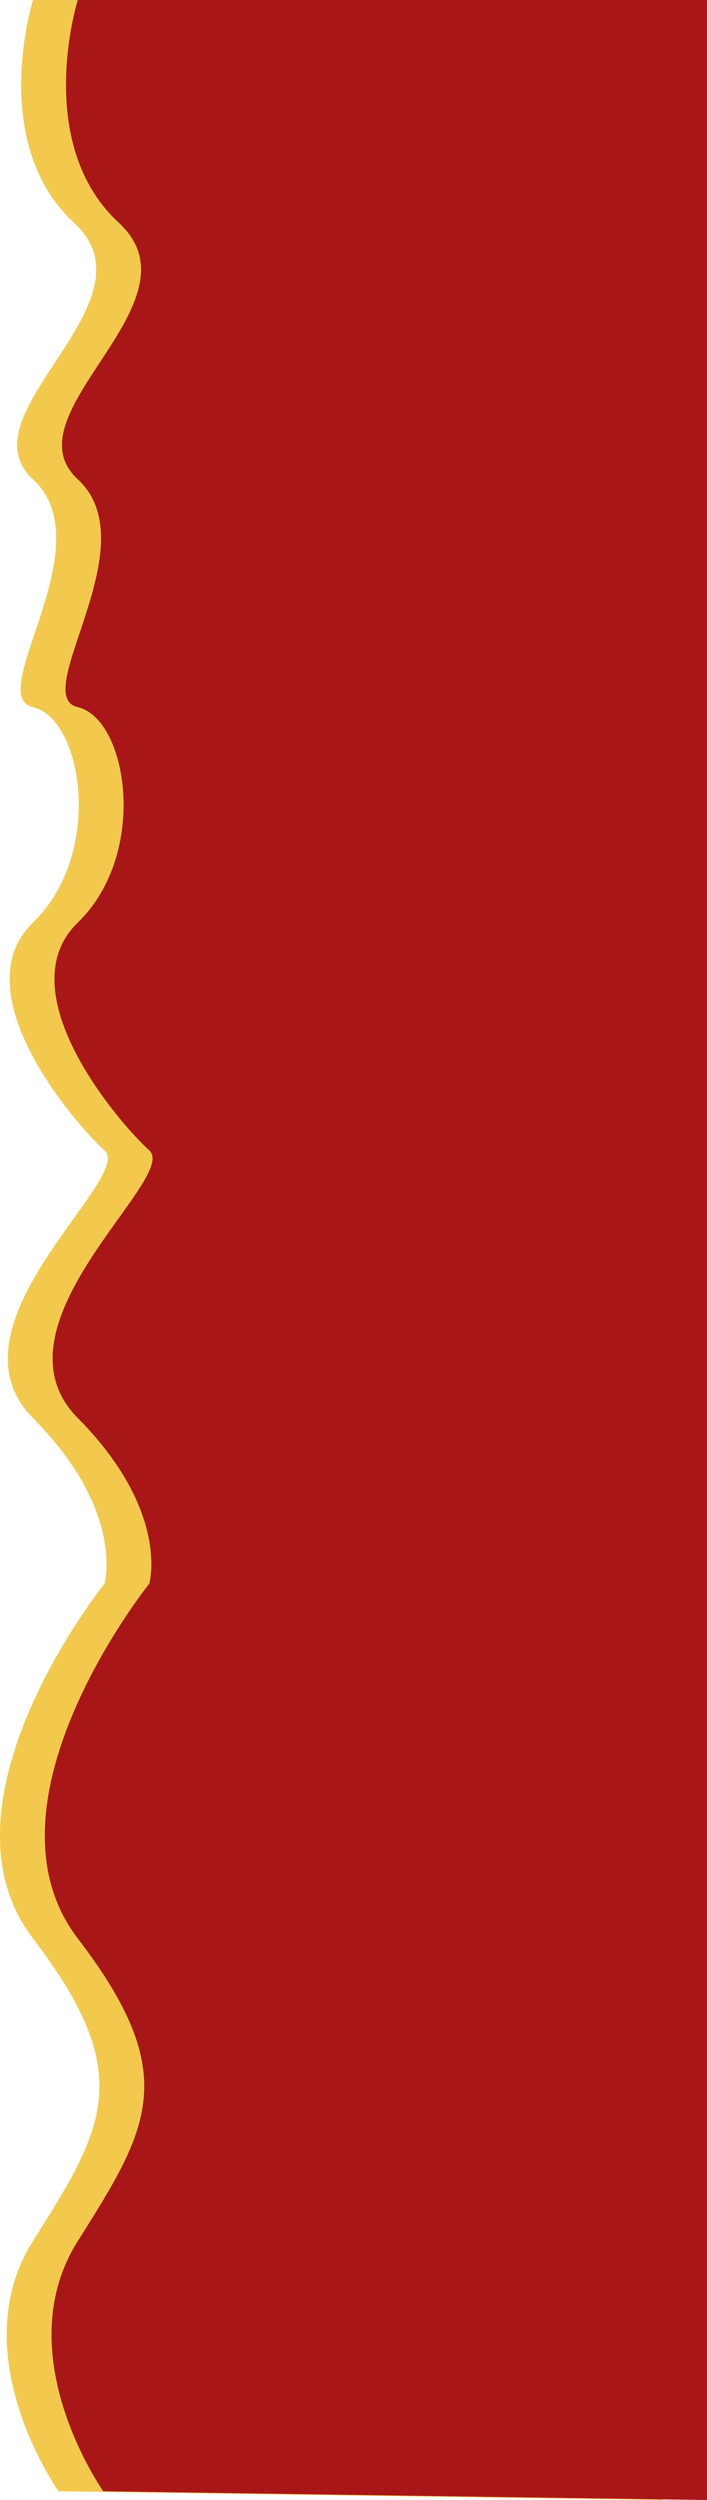 <svg width="284" height="1004" viewBox="0 0 284 1004" fill="none" xmlns="http://www.w3.org/2000/svg">
<path d="M13.259 0H266V1004L23.517 1000.5C23.517 1000.5 -15.464 945.5 13.258 900C41.979 854.5 55.1 833.171 13.259 778.5C-28.583 723.829 41.979 636 41.979 636C41.979 636 50.429 607 13.259 569.5C-23.912 532 54.185 473 41.979 462C29.774 451 -15.462 398.339 13.259 370.5C41.979 342.661 33.195 288.607 13.259 284C-6.678 279.393 41.98 219 13.259 192.5C-15.462 166 64.439 121.5 29.773 89.5C-4.893 57.5 13.259 0 13.259 0Z" fill="#F2C94C"/>
<path d="M31.259 0H284V1004L41.517 1000.5C41.517 1000.5 2.536 945.5 31.258 900C59.979 854.5 73.1 833.171 31.259 778.5C-10.583 723.829 59.979 636 59.979 636C59.979 636 68.429 607 31.259 569.5C-5.912 532 72.185 473 59.979 462C47.774 451 2.538 398.339 31.259 370.5C59.979 342.661 51.195 288.607 31.259 284C11.322 279.393 59.98 219 31.259 192.5C2.538 166 82.439 121.5 47.773 89.5C13.107 57.5 31.259 0 31.259 0Z" fill="#A81618"/>
</svg>
